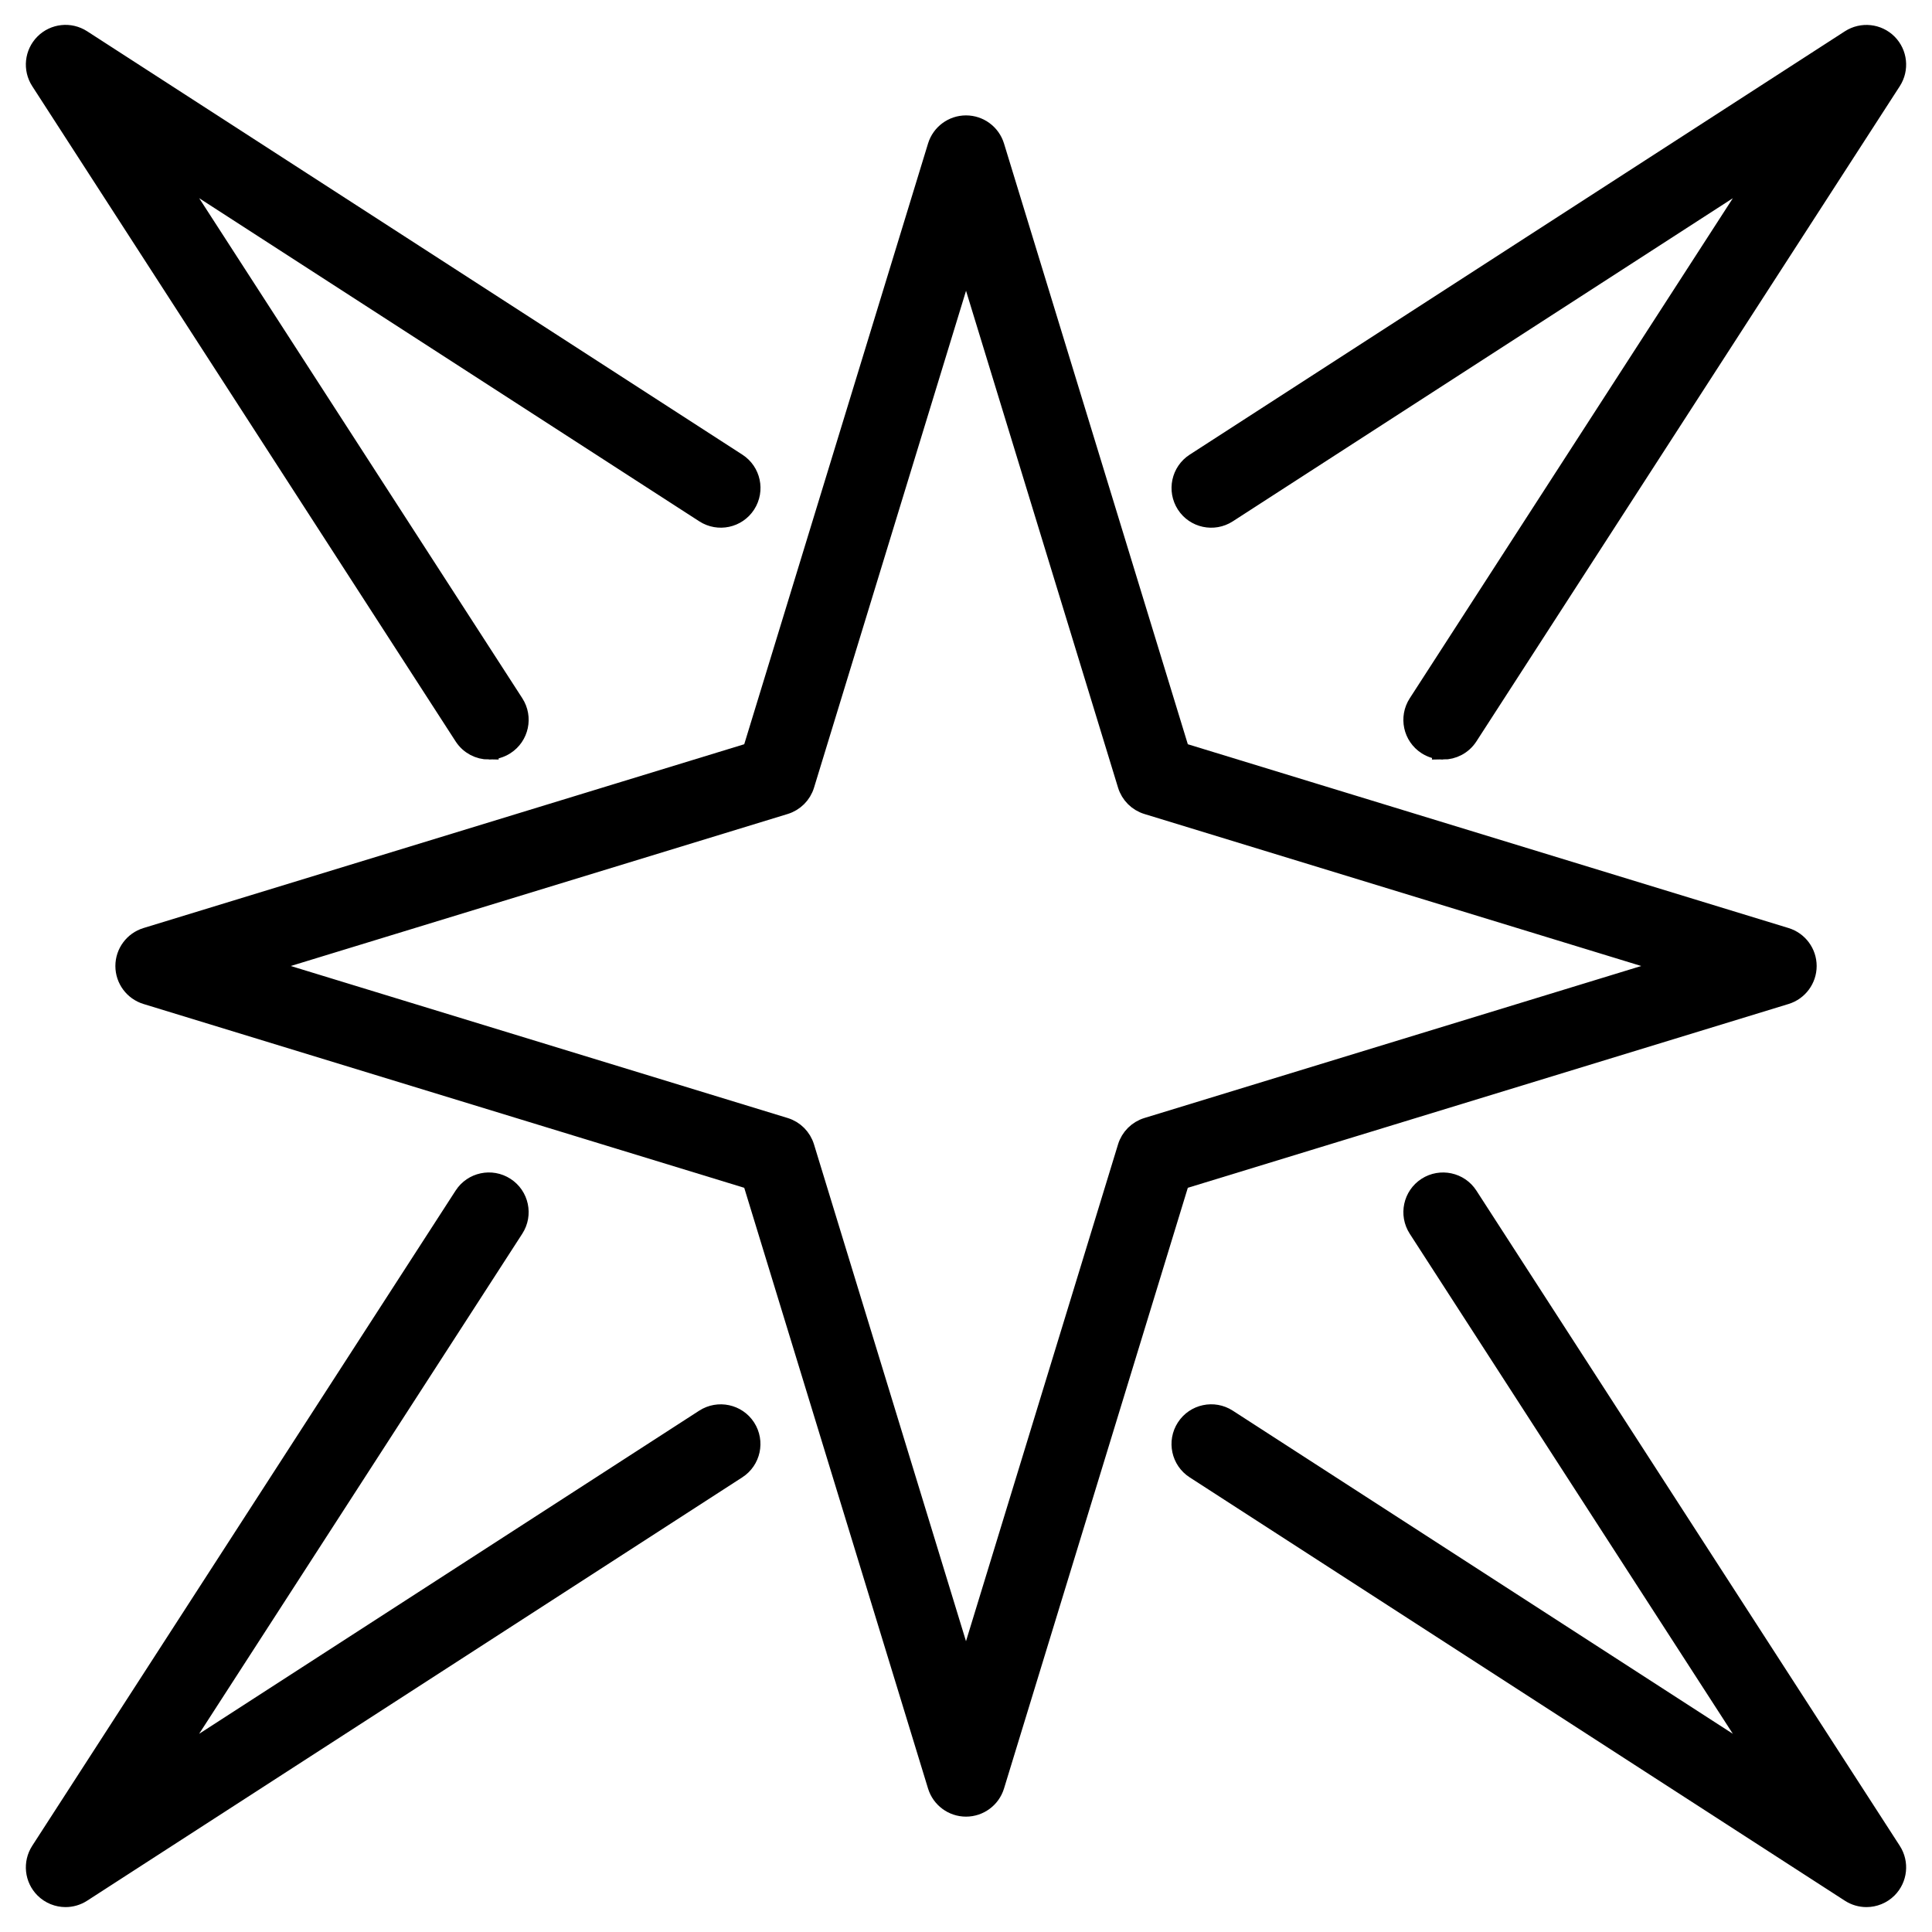 <svg width="100" height="100" xmlns="http://www.w3.org/2000/svg" xml:space="preserve" version="1.1">

 <g>
  <title>Layer 1</title>
  <g stroke="null" id="svg_1">
   <g stroke="null" id="svg_2">
    <g stroke="null" id="svg_3">
     <g stroke="null" id="svg_4">
      <path stroke="null" id="svg_5" fill="#000000" d="m25.31,38.814c-0.511,0 -1.01,-0.25 -1.308,-0.712l-21.915,-33.915c-0.398,-0.617 -0.311,-1.426 0.206,-1.944c0.518,-0.518 1.327,-0.604 1.944,-0.206l33.915,21.915c0.722,0.465 0.928,1.428 0.463,2.15c-0.465,0.723 -1.431,0.928 -2.15,0.461l-27.838,-17.987l17.988,27.837c0.465,0.722 0.259,1.685 -0.461,2.15c-0.262,0.17 -0.555,0.25 -0.844,0.25z"/>
     </g>
     <g stroke="null" id="svg_6">
      <path stroke="null" id="svg_7" fill="#000000" d="m74.691,38.814c-0.29,0 -0.582,-0.082 -0.842,-0.249c-0.722,-0.465 -0.928,-1.428 -0.461,-2.15l17.986,-27.838l-27.837,17.988c-0.719,0.465 -1.685,0.261 -2.15,-0.461c-0.465,-0.722 -0.259,-1.685 0.461,-2.15l33.915,-21.915c0.617,-0.397 1.427,-0.311 1.944,0.206c0.517,0.518 0.604,1.327 0.206,1.944l-21.914,33.914c-0.297,0.461 -0.797,0.712 -1.308,0.712z"/>
     </g>
    </g>
    <g stroke="null" id="svg_8">
     <g stroke="null" id="svg_9">
      <path stroke="null" id="svg_10" fill="#000000" d="m3.393,98.211c-0.4,0 -0.8,-0.156 -1.1,-0.456c-0.517,-0.518 -0.604,-1.327 -0.206,-1.944l21.915,-33.914c0.465,-0.723 1.431,-0.927 2.15,-0.461c0.722,0.465 0.928,1.429 0.461,2.15l-17.988,27.838l27.837,-17.988c0.721,-0.464 1.685,-0.259 2.15,0.461c0.465,0.722 0.259,1.685 -0.463,2.15l-33.912,21.915c-0.259,0.167 -0.552,0.249 -0.844,0.249z"/>
     </g>
     <g stroke="null" id="svg_11">
      <path stroke="null" id="svg_12" fill="#000000" d="m96.607,98.211c-0.293,0 -0.585,-0.082 -0.844,-0.249l-33.915,-21.915c-0.722,-0.465 -0.928,-1.429 -0.461,-2.15c0.465,-0.722 1.431,-0.927 2.15,-0.461l27.837,17.988l-17.987,-27.838c-0.465,-0.722 -0.259,-1.685 0.461,-2.15c0.719,-0.464 1.685,-0.261 2.15,0.461l21.915,33.915c0.398,0.617 0.311,1.426 -0.206,1.944c-0.299,0.299 -0.699,0.455 -1.1,0.455z"/>
     </g>
    </g>
   </g>
   <g stroke="null" id="svg_13">
    <path stroke="null" id="svg_14" fill="#000000" d="m50.001,93.529c-0.683,0 -1.287,-0.447 -1.487,-1.1l-9.592,-31.349l-31.35,-9.592c-0.653,-0.2 -1.1,-0.804 -1.1,-1.487c0,-0.683 0.447,-1.287 1.1,-1.487l31.35,-9.592l9.592,-31.349c0.2,-0.653 0.804,-1.1 1.487,-1.1c0.683,0 1.287,0.447 1.488,1.1l9.592,31.349l31.349,9.592c0.653,0.2 1.1,0.804 1.1,1.487c0,0.683 -0.447,1.287 -1.1,1.487l-31.349,9.592l-9.592,31.349c-0.201,0.653 -0.805,1.1 -1.488,1.1zm-36.66,-43.529l27.281,8.346c0.494,0.15 0.881,0.538 1.032,1.032l8.346,27.28l8.348,-27.28c0.15,-0.494 0.538,-0.881 1.032,-1.032l27.28,-8.346l-27.28,-8.346c-0.494,-0.15 -0.881,-0.538 -1.032,-1.032l-8.346,-27.28l-8.346,27.28c-0.15,0.494 -0.538,0.881 -1.032,1.032l-27.282,8.346z"/>
   </g>
  </g>
  <g id="svg_15"/>
  <g id="svg_16"/>
  <g id="svg_17"/>
  <g id="svg_18"/>
  <g id="svg_19"/>
  <g id="svg_20"/>
  <g id="svg_21"/>
  <g id="svg_22"/>
  <g id="svg_23"/>
  <g id="svg_24"/>
  <g id="svg_25"/>
  <g id="svg_26"/>
  <g id="svg_27"/>
  <g id="svg_28"/>
  <g id="svg_29"/>
 </g>
</svg>